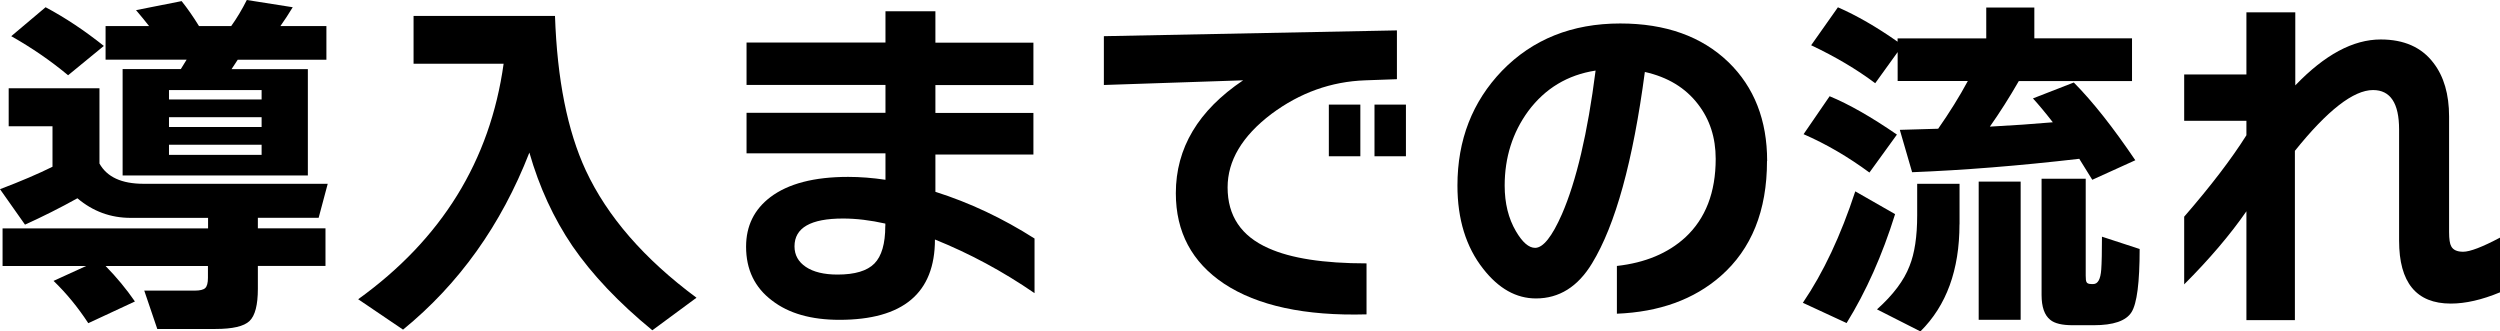 <?xml version="1.0" encoding="UTF-8"?>
<svg id="_レイヤー_2" data-name="レイヤー 2" xmlns="http://www.w3.org/2000/svg" viewBox="0 0 380.05 50.38">
  <g id="_レイヤー_1-2" data-name="レイヤー 1">
    <g>
      <path d="M11.77,30.14c-2.64,1.47-5.3,2.8-7.97,4.01l-3.8-5.39c3.19-1.21,5.85-2.35,7.98-3.41v-6.16H1.32v-5.77h13.8v11.44c1.14,2.05,3.37,3.08,6.71,3.08h27.99l-1.38,5.17h-9.24v1.6h10.28v5.72h-10.28v3.47c0,2.46-.42,4.09-1.27,4.9-.84.81-2.57,1.21-5.17,1.21h-8.85l-1.98-5.83h7.65c.81,0,1.35-.13,1.62-.39.27-.26.41-.77.41-1.54v-1.81h-15.56c1.69,1.72,3.17,3.52,4.46,5.39l-7.09,3.3c-1.58-2.42-3.34-4.56-5.28-6.43l4.95-2.26H.39v-5.72h31.24v-1.6h-11.77c-3.04,0-5.74-.99-8.08-2.97ZM15.79,6.98l-5.44,4.46c-2.64-2.2-5.52-4.18-8.64-5.94L6.93,1.1c2.97,1.58,5.92,3.54,8.85,5.88ZM22.66,3.96c-.51-.66-1.17-1.47-1.98-2.42L27.61.17c.88,1.1,1.76,2.36,2.64,3.79h4.9c.84-1.17,1.63-2.49,2.37-3.96l6.98,1.1c-.62,1.03-1.25,1.98-1.87,2.86h6.99v5.12h-13.48c-.22.33-.53.81-.94,1.43h11.6v16.17h-28.16V10.5h8.85c.04-.07.33-.55.88-1.43h-12.32V3.96h6.6ZM39.77,15.12v-1.43h-14.08v1.43h14.08ZM39.77,19.31v-1.49h-14.08v1.49h14.08ZM39.77,23.54v-1.54h-14.08v1.54h14.08Z"/>
      <path d="M80.47,23.21c-4.29,11-10.69,19.96-19.2,26.9l-6.82-4.62c12.69-9.13,20.06-21.06,22.11-35.8h-13.69V2.42h21.5c.33,9.64,1.89,17.47,4.68,23.48,3.26,7,8.87,13.46,16.83,19.36l-6.71,4.95c-5.1-4.18-9.15-8.45-12.15-12.81-2.86-4.22-5.04-8.95-6.54-14.19Z"/>
      <path d="M157.25,44.55c-4.8-3.3-9.84-6.01-15.12-8.14,0,8.14-4.84,12.21-14.52,12.21-4.29,0-7.7-.97-10.23-2.92-2.64-1.98-3.96-4.71-3.96-8.2,0-3.15,1.23-5.66,3.69-7.53,2.71-2.05,6.65-3.08,11.83-3.08,1.83,0,3.72.15,5.67.44v-4.02h-21.12v-6.16h21.12v-4.24h-21.12v-6.44h21.12V1.71h7.59v4.78h14.9v6.44h-14.9v4.24h14.9v6.32h-14.9v5.67c5.21,1.65,10.23,4.02,15.07,7.1v8.3ZM134.59,34.38v-.39c-2.27-.51-4.42-.77-6.44-.77-4.91,0-7.37,1.41-7.37,4.23,0,1.32.58,2.36,1.73,3.13s2.76,1.16,4.81,1.16c2.64,0,4.51-.56,5.61-1.68,1.1-1.12,1.65-3.02,1.65-5.69Z"/>
      <path d="M212.35,12.04l-4.78.17c-5.21.18-9.97,1.89-14.3,5.12-4.44,3.37-6.65,7.09-6.65,11.16,0,4.33,2.07,7.41,6.21,9.24,3.41,1.54,8.38,2.31,14.91,2.31v7.75c-9.35.26-16.57-1.3-21.67-4.67-4.88-3.26-7.32-7.85-7.32-13.75,0-6.86,3.41-12.58,10.23-17.16l-21.17.71v-7.42l44.55-.88v7.42ZM206.8,23.76h-4.79v-7.86h4.79v7.86ZM213.73,23.76h-4.78v-7.86h4.78v7.86Z"/>
      <path d="M268.62,24.48c0,7.55-2.35,13.38-7.04,17.49-4.07,3.56-9.33,5.46-15.78,5.72v-7.26c4.29-.48,7.75-1.92,10.4-4.34,3.08-2.86,4.62-6.84,4.62-11.94,0-3.23-.9-6-2.69-8.31-1.91-2.49-4.6-4.12-8.08-4.9-1.8,13.57-4.47,23.27-8.03,29.1-2.16,3.56-5,5.33-8.52,5.33-3.01,0-5.68-1.5-8.03-4.51-2.6-3.3-3.91-7.52-3.91-12.65,0-6.93,2.26-12.74,6.77-17.44,4.66-4.8,10.65-7.2,17.98-7.2,6.89,0,12.38,1.96,16.45,5.88,3.92,3.81,5.88,8.82,5.88,15.02ZM242.55,10.73c-4.25.66-7.66,2.71-10.23,6.16-2.38,3.26-3.58,7.04-3.58,11.33,0,2.68.57,4.99,1.71,6.93.99,1.69,1.96,2.53,2.92,2.53,1.21,0,2.57-1.7,4.07-5.11,2.2-5.06,3.91-12.34,5.12-21.83Z"/>
      <path d="M288.09,32.56c-1.94,6.23-4.4,11.75-7.37,16.55l-6.65-3.08c3.12-4.58,5.77-10.23,7.97-16.94l6.05,3.46ZM288.37,20.46l-4.18,5.77c-3.23-2.38-6.56-4.33-10.01-5.83l3.96-5.77c2.93,1.21,6.34,3.15,10.23,5.83ZM288.48,7.92l-3.41,4.73c-2.79-2.09-6.03-4.02-9.74-5.77l4.07-5.77c2.86,1.25,5.88,2.99,9.07,5.23v-.5h13.48V1.15h7.31v4.68h14.85v6.49h-17.21c-1.43,2.49-2.9,4.8-4.4,6.93,3.41-.18,6.6-.4,9.57-.66-1.14-1.47-2.15-2.68-3.02-3.63l6.21-2.42c2.9,2.93,6.01,6.88,9.35,11.82l-6.54,2.97c-.44-.73-1.1-1.8-1.98-3.19-9.17,1.06-17.64,1.74-25.41,2.04l-1.87-6.44,5.83-.17c1.72-2.46,3.23-4.88,4.51-7.26h-10.67v-4.4ZM297.88,34.1c0,6.93-1.98,12.36-5.94,16.28l-6.6-3.35c2.46-2.2,4.11-4.4,4.95-6.6.77-1.91,1.16-4.47,1.16-7.7v-4.79h6.44v6.16ZM307.18,48.62h-6.38v-21.01h6.38v21.01ZM325.27,37.84c0,5.1-.41,8.31-1.24,9.62-.83,1.32-2.74,1.98-5.75,1.98h-3.19c-1.61,0-2.75-.27-3.41-.82-.88-.7-1.32-1.96-1.32-3.79v-17.66h6.71v14.74c0,.51.04.82.11.94.07.22.33.33.77.33h.27c.7,0,1.1-.73,1.21-2.2.07-.99.11-2.66.11-5l5.72,1.87Z"/>
      <path d="M380.05,44.44c-2.75,1.14-5.24,1.71-7.48,1.71-5.24,0-7.86-3.19-7.86-9.57v-16.89c0-4-1.32-6-3.96-6-2.97,0-6.93,3.08-11.88,9.24v25.74h-7.37v-16.55c-2.49,3.59-5.65,7.3-9.46,11.11v-10.29c4.07-4.69,7.22-8.82,9.46-12.38v-2.2h-9.46v-7.04h9.46V1.87h7.43v11.11c4.47-4.66,8.8-6.98,12.98-6.98,3.56,0,6.23,1.19,8.03,3.57,1.58,2.05,2.37,4.77,2.37,8.14v17.54c0,1.1.11,1.83.33,2.2.29.55.9.82,1.81.82,1.03,0,2.9-.71,5.61-2.15v8.31Z"/>
    </g>
  </g>
</svg>